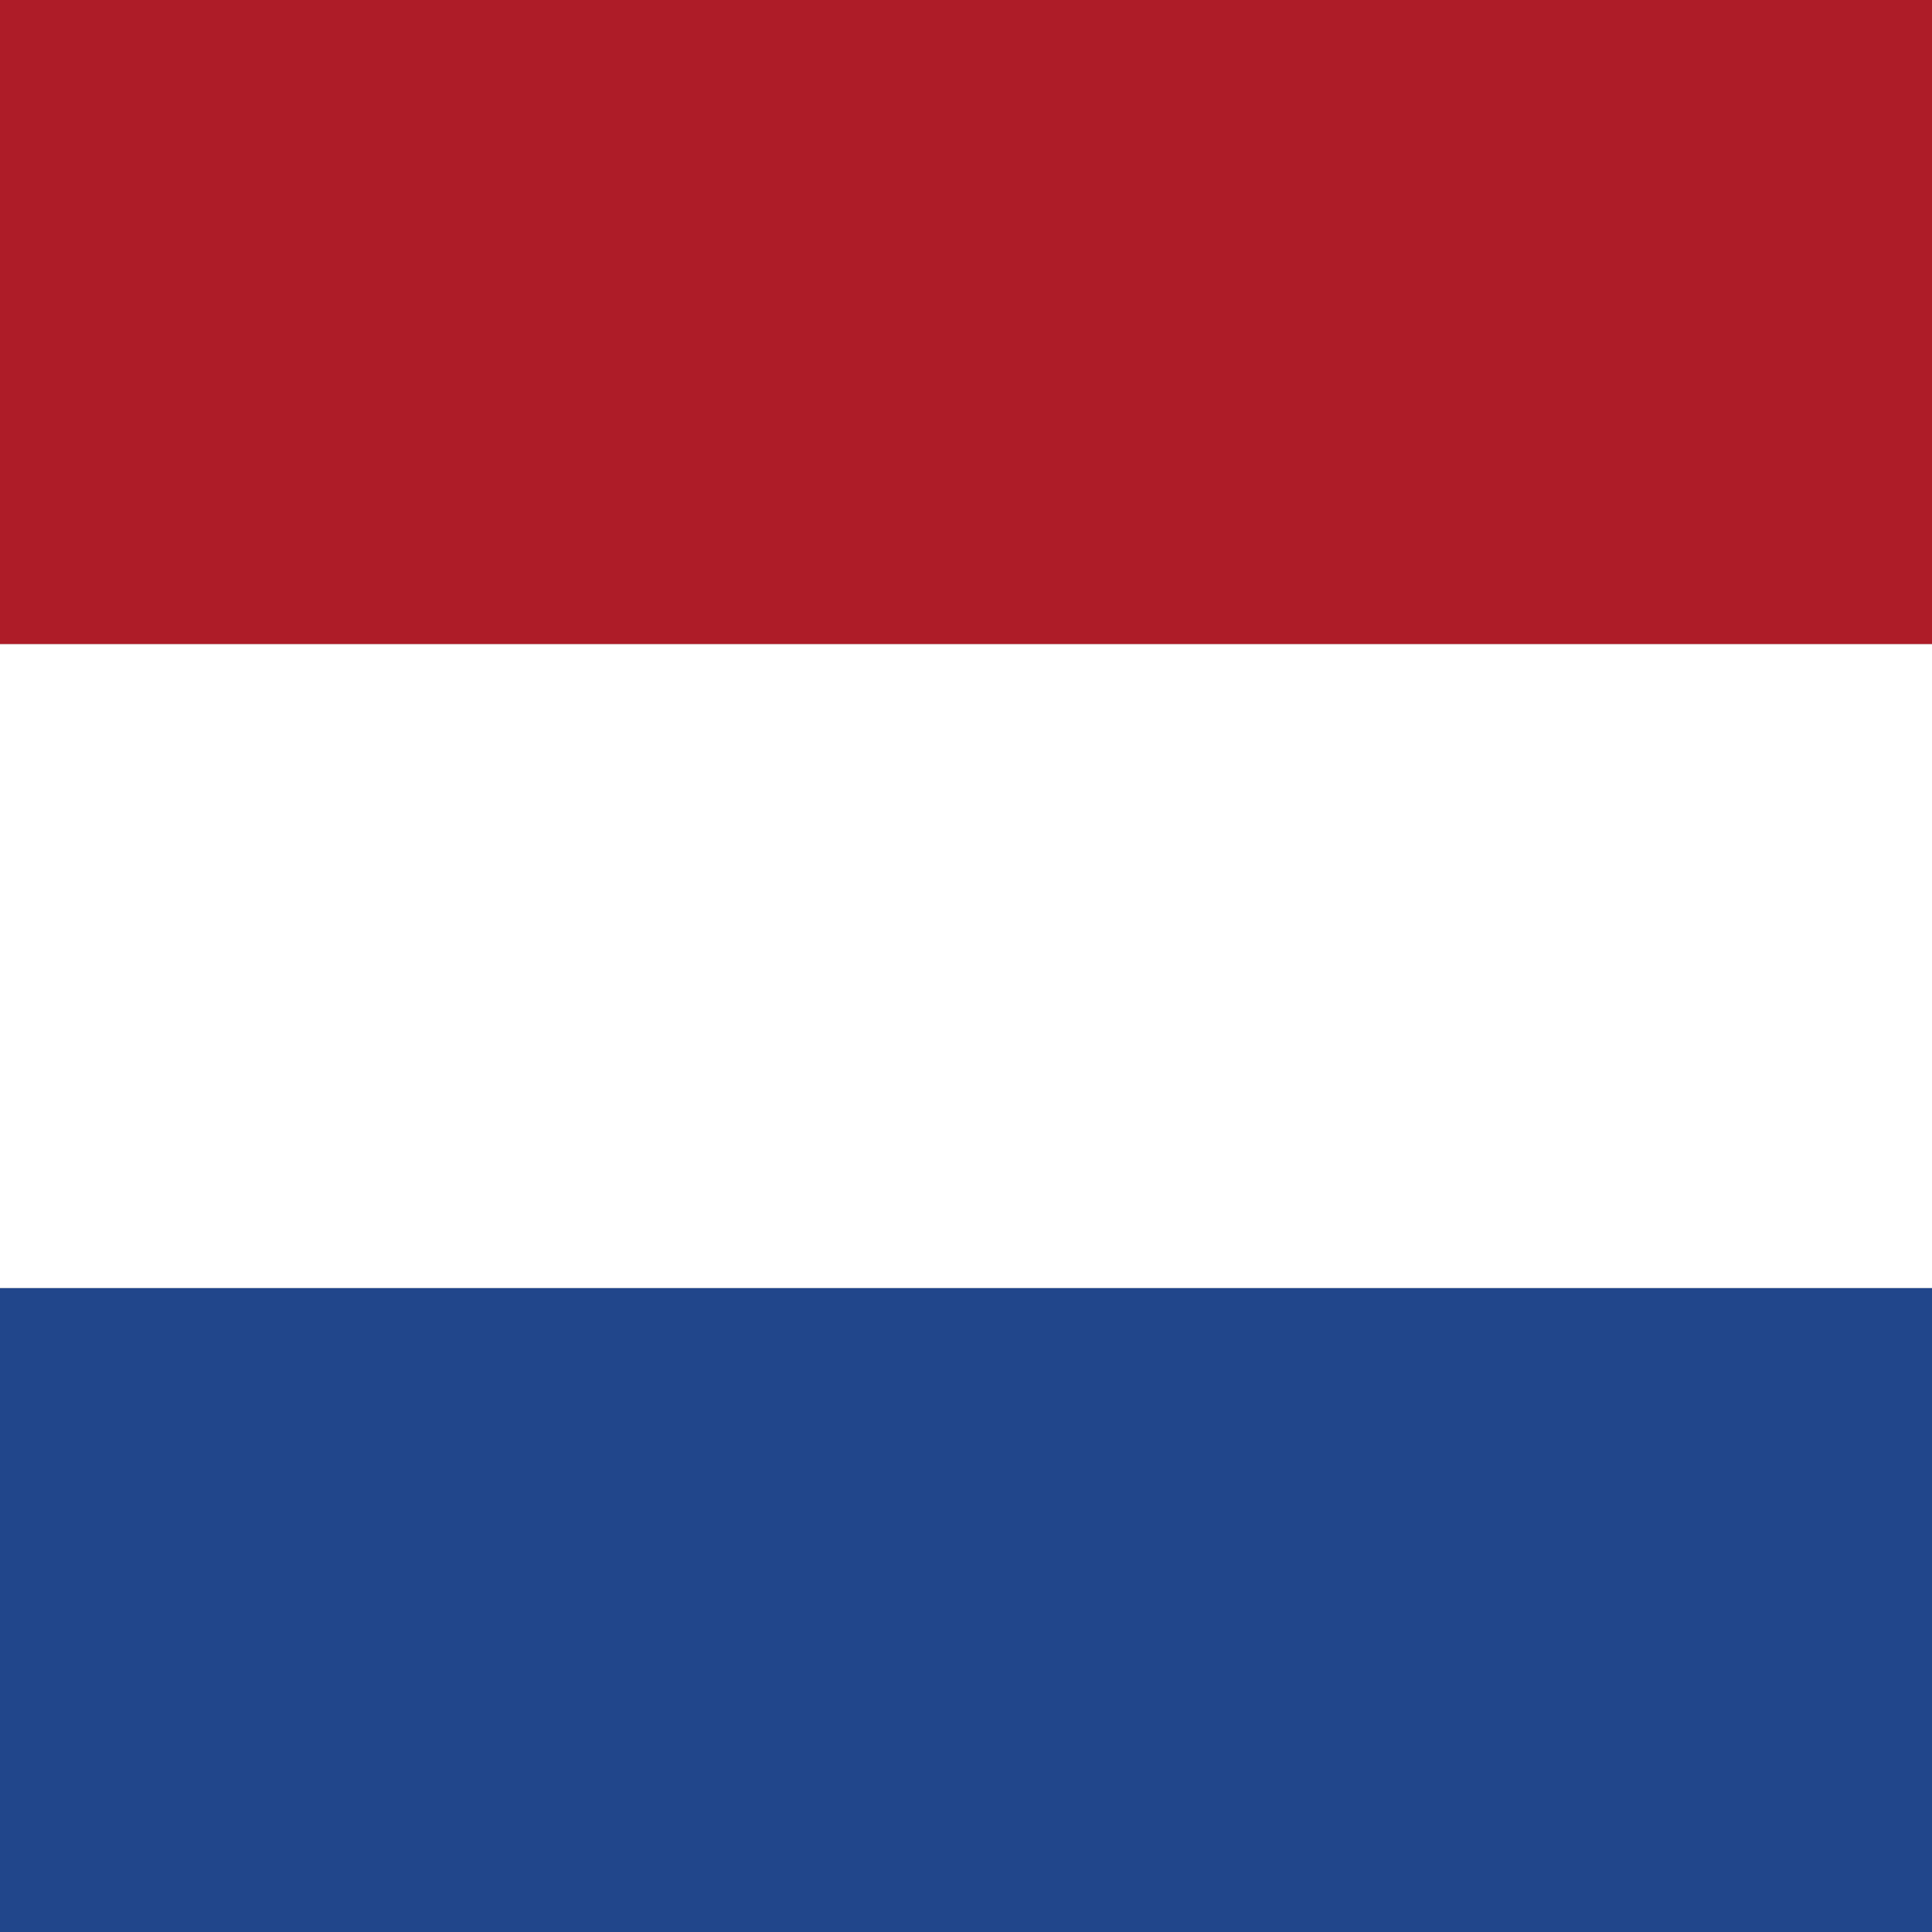 <?xml version="1.0" encoding="UTF-8"?>
<svg xmlns="http://www.w3.org/2000/svg" viewBox="0 0 3 3">
  <rect x="0" y="0" width="3" height="3" fill="#808080" stroke="none"/>
  <rect width="3" height="1" y="2" fill="#21468B"/>
  <rect width="3" height="1" y="1" fill="#FFF"/>
  <rect width="3" height="1" fill="#AE1C28"/>
</svg>